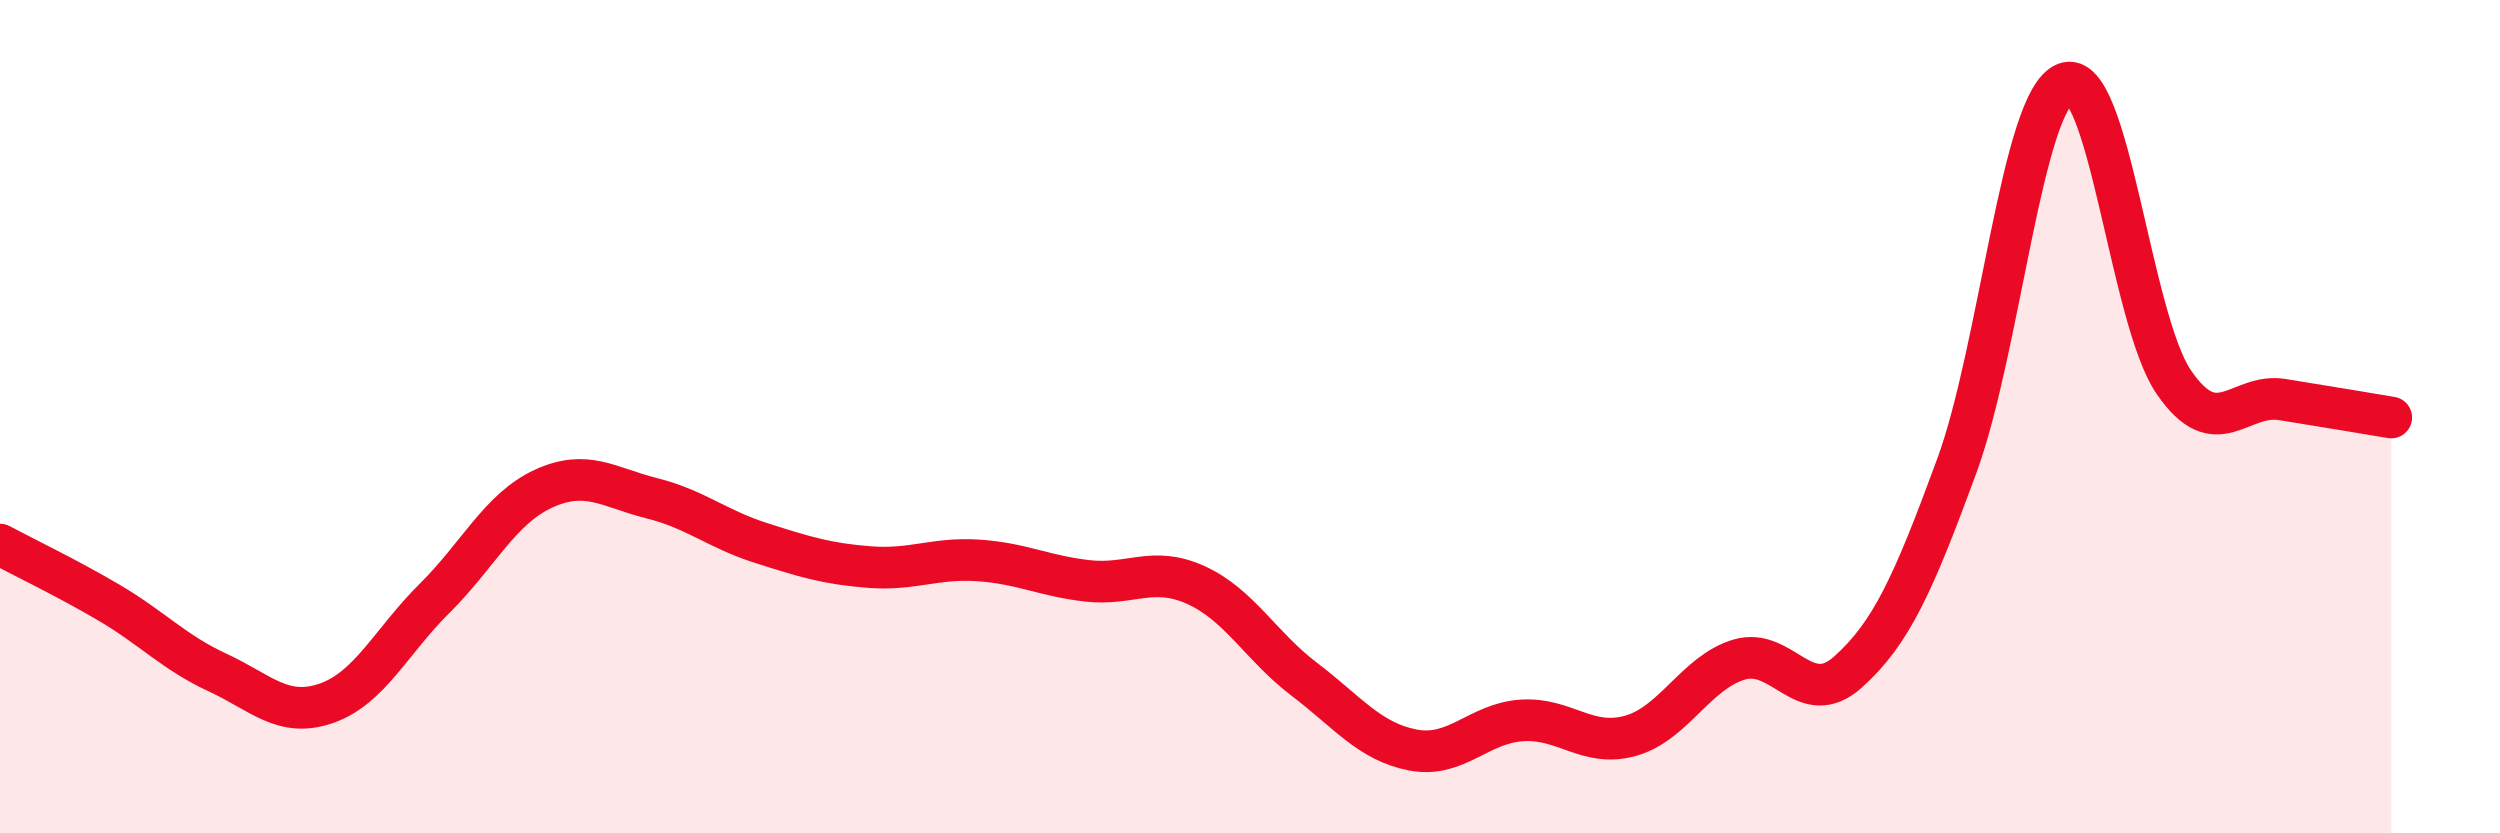 
    <svg width="60" height="20" viewBox="0 0 60 20" xmlns="http://www.w3.org/2000/svg">
      <path
        d="M 0,13.07 C 0.52,13.35 1.57,13.85 2.61,14.46 C 3.65,15.07 4.18,15.66 5.22,16.14 C 6.26,16.62 6.79,17.24 7.83,16.88 C 8.87,16.52 9.39,15.39 10.43,14.36 C 11.47,13.33 12,12.21 13.04,11.73 C 14.08,11.25 14.61,11.7 15.65,11.96 C 16.69,12.22 17.22,12.7 18.26,13.03 C 19.3,13.36 19.83,13.53 20.87,13.61 C 21.91,13.69 22.44,13.38 23.48,13.45 C 24.52,13.52 25.05,13.82 26.09,13.94 C 27.13,14.06 27.66,13.57 28.7,14.04 C 29.74,14.51 30.26,15.51 31.3,16.3 C 32.34,17.09 32.87,17.8 33.91,18 C 34.95,18.2 35.48,17.36 36.52,17.29 C 37.56,17.22 38.09,17.95 39.13,17.66 C 40.17,17.37 40.7,16.14 41.74,15.83 C 42.78,15.52 43.31,17.06 44.35,16.13 C 45.39,15.2 45.92,14.02 46.96,11.19 C 48,8.36 48.53,2.4 49.57,2 C 50.61,1.6 51.13,7.65 52.17,9.17 C 53.21,10.69 53.74,9.42 54.78,9.59 C 55.82,9.76 56.87,9.93 57.39,10.02L57.39 20L0 20Z"
        fill="#EB0A25"
        opacity="0.1"
        stroke-linecap="round"
        stroke-linejoin="round"
      />
      <path
        d="M 0,13.07 C 0.52,13.35 1.57,13.85 2.61,14.46 C 3.65,15.07 4.18,15.66 5.22,16.14 C 6.26,16.62 6.79,17.24 7.83,16.88 C 8.87,16.52 9.39,15.39 10.43,14.36 C 11.47,13.33 12,12.21 13.04,11.73 C 14.08,11.25 14.61,11.7 15.65,11.96 C 16.69,12.22 17.22,12.7 18.26,13.03 C 19.3,13.36 19.83,13.53 20.87,13.61 C 21.91,13.69 22.44,13.38 23.48,13.45 C 24.52,13.52 25.05,13.82 26.09,13.94 C 27.13,14.06 27.66,13.57 28.7,14.04 C 29.74,14.51 30.26,15.51 31.3,16.3 C 32.34,17.09 32.87,17.8 33.91,18 C 34.95,18.2 35.48,17.36 36.52,17.29 C 37.56,17.22 38.09,17.95 39.13,17.66 C 40.17,17.37 40.7,16.14 41.74,15.83 C 42.78,15.52 43.31,17.06 44.35,16.13 C 45.39,15.2 45.92,14.02 46.96,11.19 C 48,8.36 48.53,2.4 49.57,2 C 50.61,1.6 51.13,7.65 52.17,9.17 C 53.21,10.69 53.74,9.42 54.78,9.59 C 55.82,9.76 56.87,9.93 57.39,10.02"
        stroke="#EB0A25"
        stroke-width="1"
        fill="none"
        stroke-linecap="round"
        stroke-linejoin="round"
      />
    </svg>
  